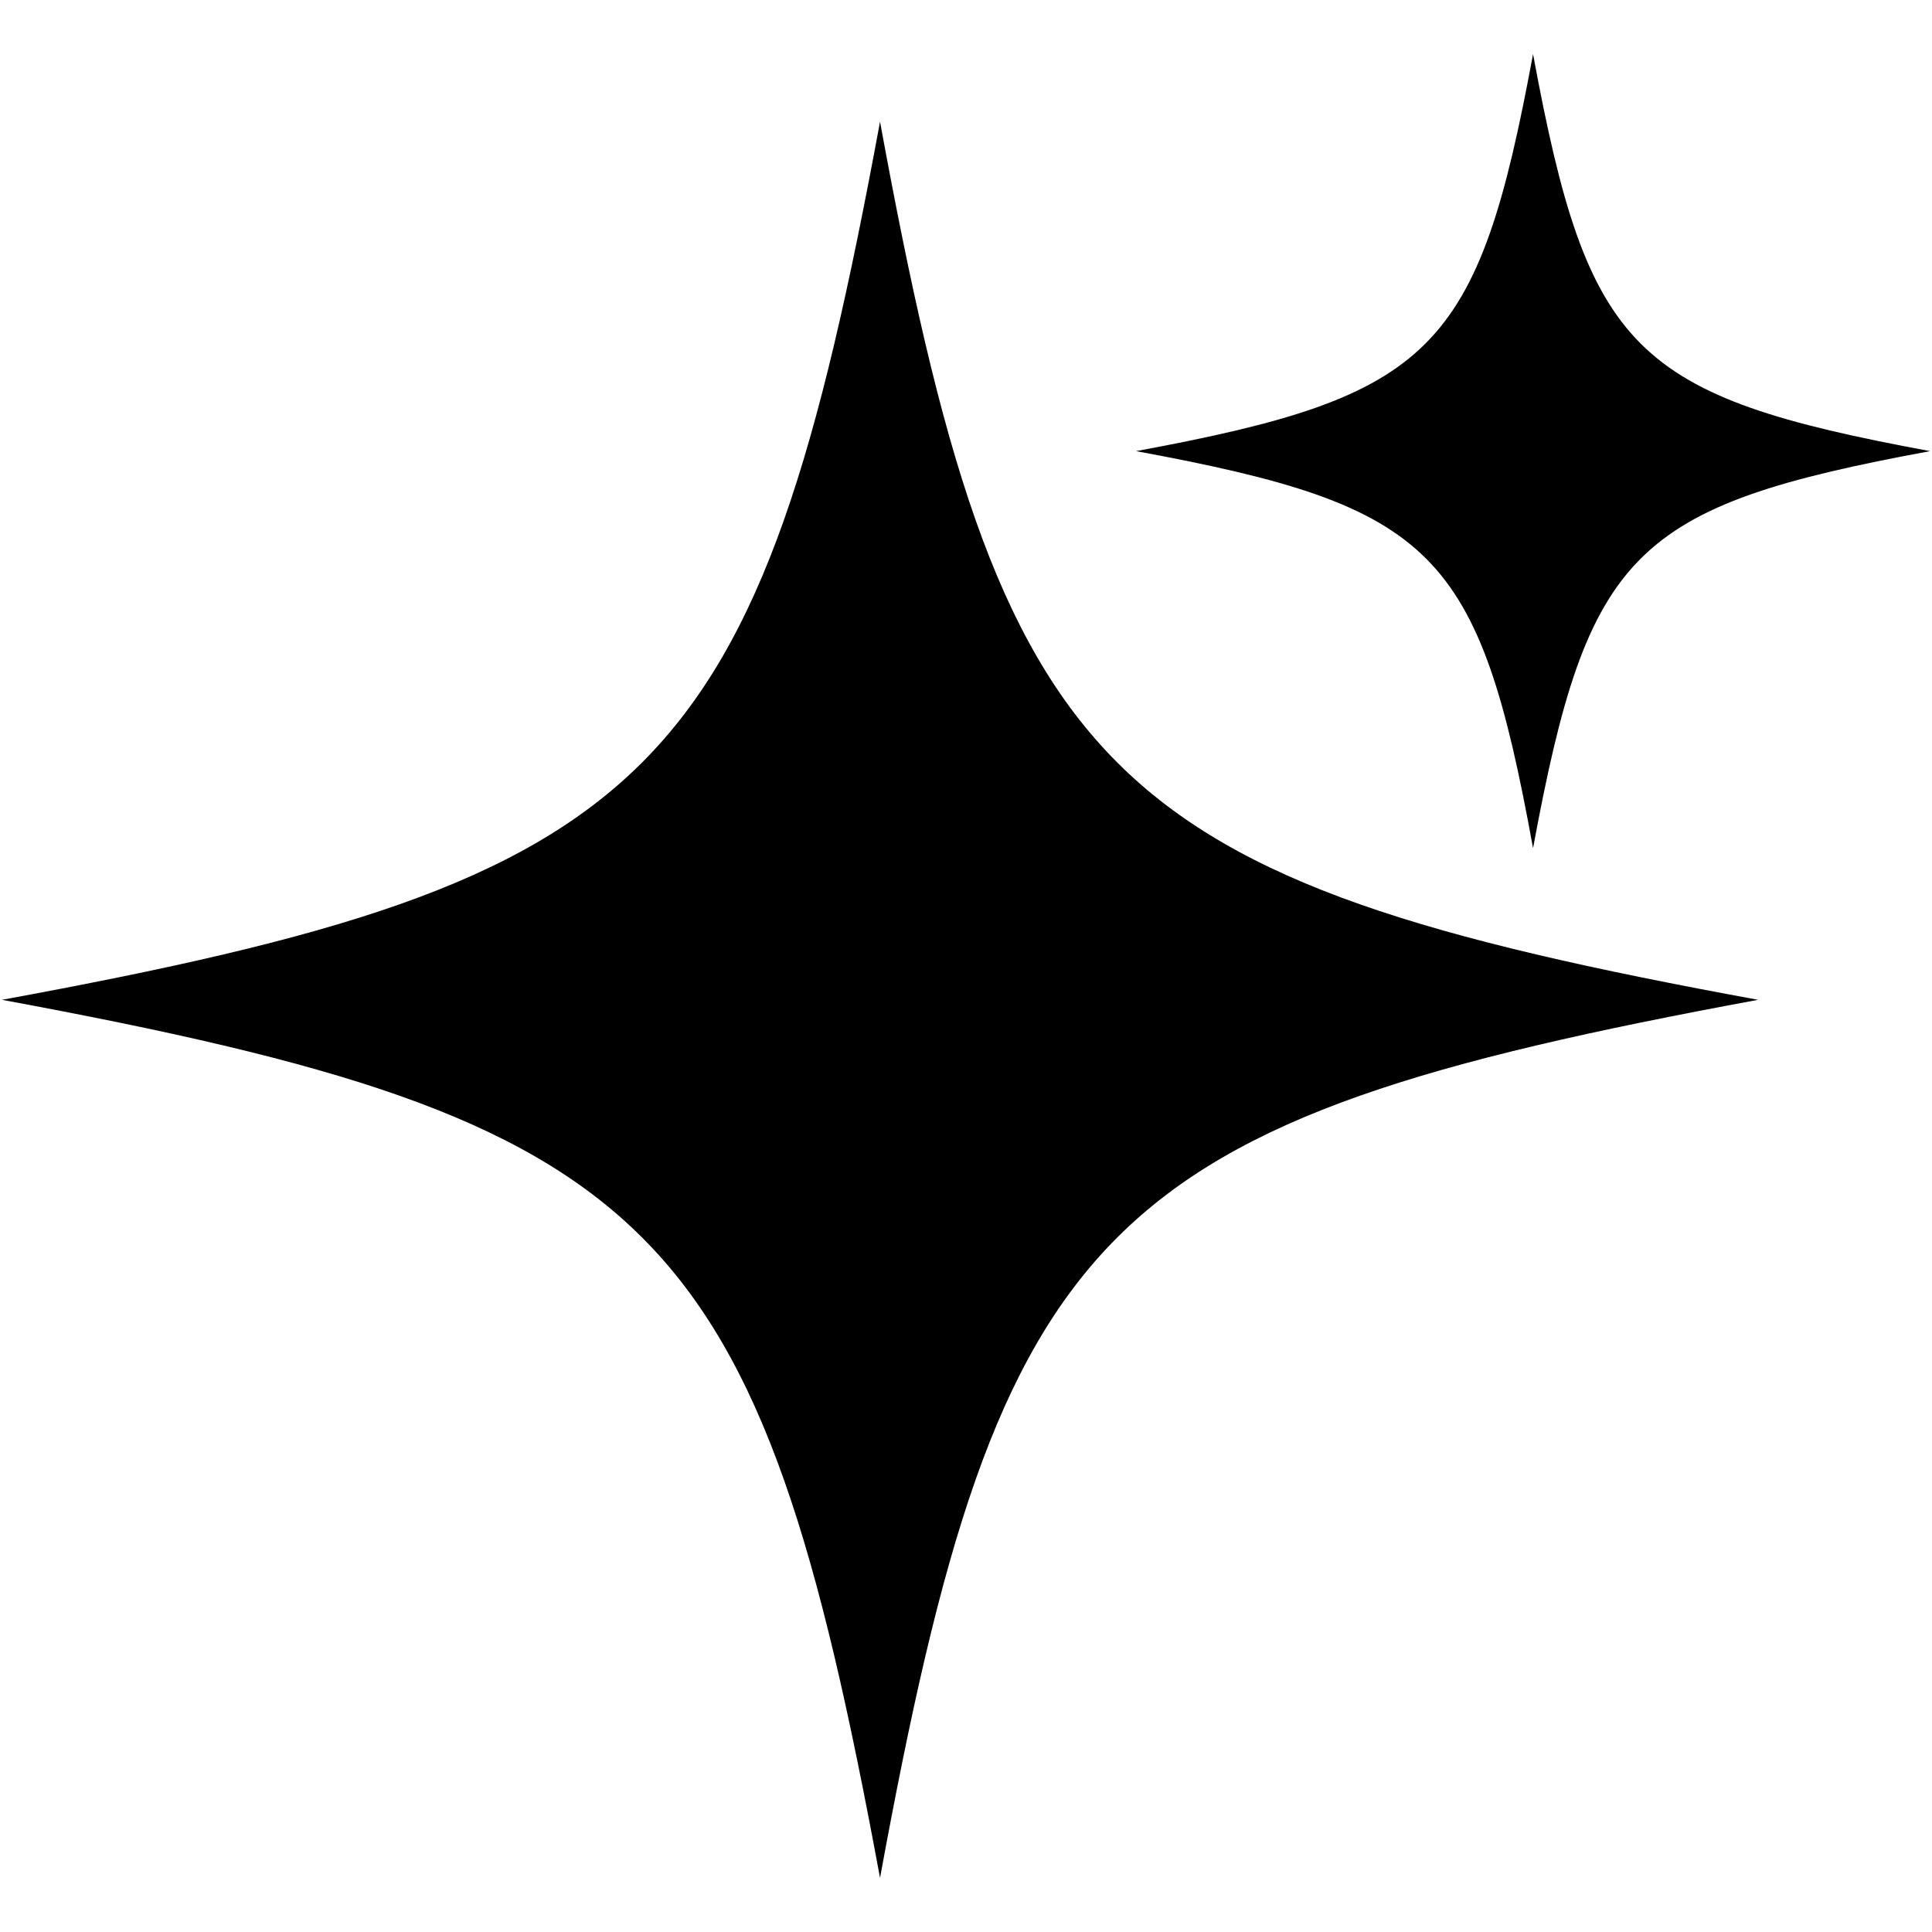 <?xml version="1.0" encoding="UTF-8"?>
<!-- Generator: Adobe Illustrator 28.2.0, SVG Export Plug-In . SVG Version: 6.00 Build 0)  -->
<svg xmlns="http://www.w3.org/2000/svg" xmlns:xlink="http://www.w3.org/1999/xlink" version="1.1" id="Layer_1" x="0px" y="0px" viewBox="0 0 200 200" style="enable-background:new 0 0 200 200;" xml:space="preserve">
<style type="text/css">
	.st2{fill:#000;}
</style>
<g>
	<path class="st2" d="M91.1,194.4c12.5-68.2,22.7-78.3,90.9-90.9C113.8,91,103.6,80.8,91.1,12.6C78.5,80.8,68.3,91,0.2,103.5   C68.3,116.1,78.5,126.2,91.1,194.4z"></path>
	<path class="st2" d="M158.7,87.8c5.7-30.8,10.3-35.4,41.1-41.1C169,41,164.4,36.4,158.7,5.6c-5.7,30.8-10.3,35.4-41.1,41.1   C148.5,52.4,153.1,57,158.7,87.8z"></path>
</g>
</svg>
